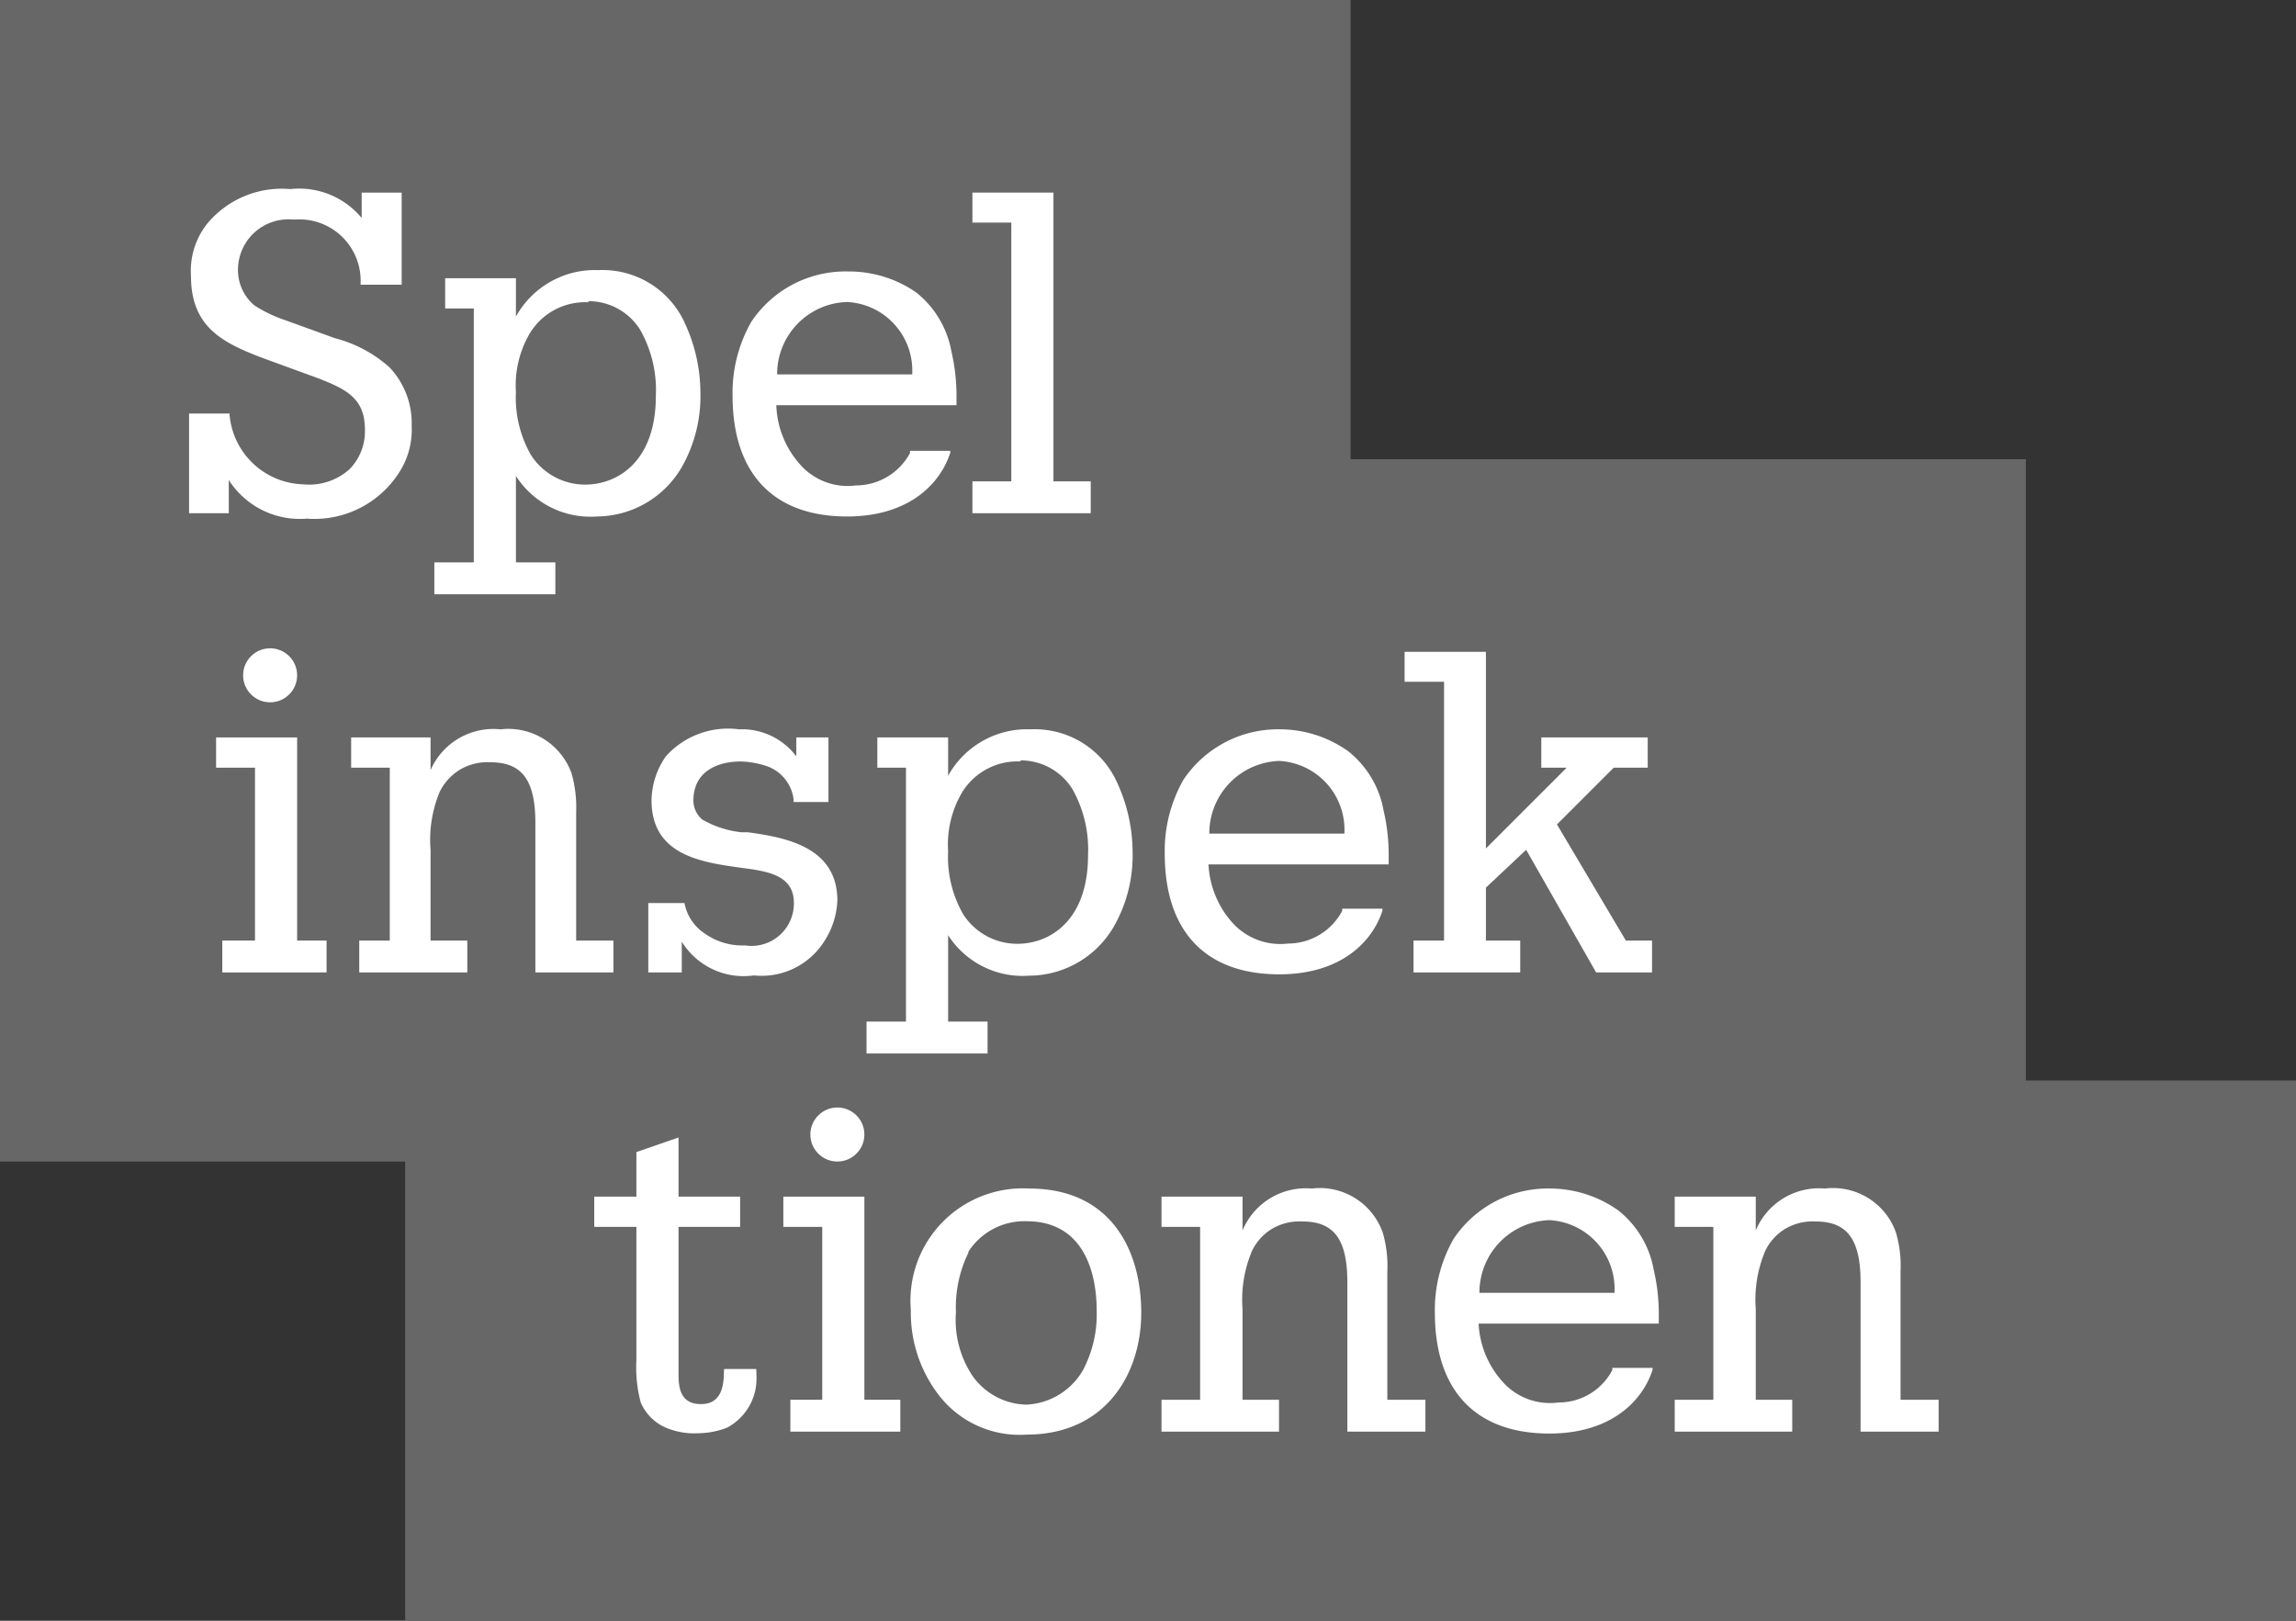 <svg xmlns="http://www.w3.org/2000/svg" viewBox="0 0 85 60"><rect x="0" y="0" width="85" height="60" fill="#333333" stroke="none"/><defs><style>.cls-1{fill:#676767;}.cls-2{fill:#fff;}</style></defs><title>Spelinspektionen_logotyp_85x60px</title><g id="Mellanblå"><polygon class="cls-1" points="0 0 0 43 15 43 15 60 85 60 85 40 75 40 75 17 50 17 50 0 0 0"/></g><g id="Text_typo_vect" data-name="Text typo vect"><path class="cls-2" d="M26.8,50.76c0,.55-.09,1.22-.85,1.22s-.83-.6-.83-1.1V45.42H27.4V44.3H25.12V42.11l-1.56.54V44.3H22v1.12h1.56v4.93a5.08,5.08,0,0,0,.16,1.57,1.79,1.79,0,0,0,1.11,1,2.7,2.7,0,0,0,1,.14,3.1,3.1,0,0,0,1.07-.2A2.05,2.05,0,0,0,28,51.21a3.58,3.58,0,0,0,0-.45v-.08H26.81Z"/><path class="cls-2" d="M38.1,44a4.16,4.16,0,0,0-4.38,4.5,5,5,0,0,0,1,3.1A3.77,3.77,0,0,0,38,53.11c2.94,0,4.25-2.26,4.25-4.51S41.18,44,38.1,44Zm-2.25,2.34A2.47,2.47,0,0,1,38,45.21c2.34,0,2.6,2.3,2.6,3.29a4.43,4.43,0,0,1-.5,2.21A2.55,2.55,0,0,1,38,52a2.5,2.5,0,0,1-2-1.07h0a3.73,3.73,0,0,1-.61-2.35A4.58,4.58,0,0,1,35.85,46.38Z"/><path class="cls-2" d="M21.33,30.07a4.66,4.66,0,0,0-.17-1.44A2.49,2.49,0,0,0,18.53,27a2.54,2.54,0,0,0-2.59,1.51V27.3H13v1.12h1.43v6.4H13.3V36h4V34.82H15.94V31.47a4.64,4.64,0,0,1,.34-2.16,2,2,0,0,1,.72-.8,2,2,0,0,1,1.16-.29c1.15,0,1.66.64,1.66,2.25V36h2.89V34.82H21.33Z"/><path class="cls-2" d="M27.68,30.81l-.24,0A3.68,3.68,0,0,1,26,30.34a.92.92,0,0,1-.33-.7c0-1.07.87-1.45,1.76-1.45a3.35,3.35,0,0,1,.95.17,1.5,1.5,0,0,1,1,1.23v.1h1.29V27.3H29.48V28A2.52,2.52,0,0,0,27.36,27a3.09,3.09,0,0,0-2.71,1,2.92,2.92,0,0,0-.53,1.62c0,1.87,1.53,2.25,3,2.46l.35.05c.9.12,1.92.25,1.92,1.29A1.57,1.57,0,0,1,27.58,35a2.41,2.41,0,0,1-1.53-.47,1.72,1.72,0,0,1-.71-1.1l0,0H24V36h1.24V34.86a2.69,2.69,0,0,0,2.67,1.25,2.74,2.74,0,0,0,2.57-1.21A3,3,0,0,0,31,33.34C31,31.34,29.06,31,27.68,30.81Z"/><path class="cls-2" d="M49.91,27.81A4.37,4.37,0,0,0,47.4,27a4.21,4.21,0,0,0-3.59,1.87,5.33,5.33,0,0,0-.69,2.73c0,2.88,1.51,4.47,4.24,4.47,2.29,0,3.45-1.21,3.82-2.36l0-.07H49.69l0,.08a2.27,2.27,0,0,1-2,1.21,2.39,2.39,0,0,1-2.1-.81A3.49,3.49,0,0,1,44.74,32h6.67v-.31A7.12,7.12,0,0,0,51.22,30,3.6,3.6,0,0,0,49.91,27.81Zm-2.55.36a2.55,2.55,0,0,1,2.41,2.69h-5A2.68,2.68,0,0,1,47.36,28.17Z"/><polygon class="cls-2" points="60.19 34.82 57.64 30.52 59.74 28.42 61 28.42 61 27.3 57.06 27.3 57.06 28.42 58 28.42 55.01 31.41 55.01 24.13 52 24.13 52 25.24 53.46 25.24 53.46 34.82 52.33 34.82 52.33 36 56.28 36 56.28 34.82 55.01 34.82 55.01 32.86 56.5 31.46 59.09 36 61.16 36 61.16 34.82 60.19 34.82"/><path class="cls-2" d="M12.4,12.52l-1.85-.67a5,5,0,0,1-1.14-.55A1.71,1.71,0,0,1,8.81,10a1.87,1.87,0,0,1,2.07-1.87,2.27,2.27,0,0,1,2.47,2.34v.07h1.52V7.13H13.39v.94A3,3,0,0,0,10.75,7,3.59,3.59,0,0,0,7.68,8.27a2.81,2.81,0,0,0-.61,1.94c0,1.87,1.12,2.47,2.7,3.06l2,.73c1.08.42,1.74.76,1.74,1.91a2,2,0,0,1-.57,1.46,2.24,2.24,0,0,1-1.72.56A2.82,2.82,0,0,1,8.5,15.37v-.06H7V19H8.47V17.77a3.12,3.12,0,0,0,2.89,1.43,3.72,3.72,0,0,0,3.43-1.73,2.89,2.89,0,0,0,.45-1.7,3,3,0,0,0-.82-2.17A4.84,4.84,0,0,0,12.4,12.52Z"/><polygon class="cls-2" points="39 17.82 39 7.13 36 7.13 36 8.24 37.44 8.24 37.44 17.82 36 17.82 36 19 40.38 19 40.38 17.82 39 17.82"/><path class="cls-2" d="M22.16,10a3.34,3.34,0,0,0-3.06,1.72V10.3H16.48v1.12h1.06v9.4H16.08V22h4.48V20.82H19.1v-3.2a3.28,3.28,0,0,0,3,1.5,3.66,3.66,0,0,0,3.13-1.81,5.3,5.3,0,0,0,.7-2.76A6.15,6.15,0,0,0,25.37,12,3.34,3.34,0,0,0,22.16,10Zm-.38,1.15a2.25,2.25,0,0,1,1.92,1.06,4.53,4.53,0,0,1,.58,2.45c0,2.42-1.41,3.28-2.62,3.28a2.38,2.38,0,0,1-2-1.09,4.27,4.27,0,0,1-.56-2.34,3.8,3.8,0,0,1,.52-2.18h0A2.4,2.4,0,0,1,21.78,11.19Z"/><path class="cls-2" d="M38.16,27a3.34,3.34,0,0,0-3.06,1.72V27.3H32.48v1.12h1.06v9.4H32.08V39h4.48V37.82H35.1v-3.2a3.28,3.28,0,0,0,3,1.5,3.64,3.64,0,0,0,3.13-1.81,5.3,5.3,0,0,0,.7-2.76A6.19,6.19,0,0,0,41.37,29,3.34,3.34,0,0,0,38.16,27Zm-.38,1.15a2.25,2.25,0,0,1,1.92,1.06,4.56,4.56,0,0,1,.58,2.45c0,2.42-1.41,3.28-2.62,3.28a2.38,2.38,0,0,1-2-1.09,4.27,4.27,0,0,1-.56-2.34,3.8,3.8,0,0,1,.52-2.18h0A2.4,2.4,0,0,1,37.78,28.19Z"/><polygon class="cls-2" points="11 27.3 8 27.3 8 28.42 9.44 28.42 9.44 34.82 8.23 34.82 8.23 36 12.09 36 12.09 34.82 11 34.82 11 27.3"/><circle class="cls-2" cx="10" cy="25" r="1"/><polygon class="cls-2" points="32 44.3 29 44.3 29 45.42 30.44 45.42 30.44 51.82 29.26 51.82 29.26 53 33.33 53 33.33 51.82 32 51.82 32 44.3"/><circle class="cls-2" cx="31" cy="42" r="1"/><path class="cls-2" d="M33.91,10.82a4.37,4.37,0,0,0-2.51-.77,4.19,4.19,0,0,0-3.59,1.87,5.31,5.31,0,0,0-.69,2.72c0,2.89,1.51,4.48,4.24,4.48,2.29,0,3.45-1.21,3.82-2.36l0-.07H33.69l0,.08a2.27,2.27,0,0,1-2,1.2,2.34,2.34,0,0,1-2.1-.81A3.45,3.45,0,0,1,28.74,15h6.67v-.31A7.26,7.26,0,0,0,35.22,13,3.6,3.6,0,0,0,33.91,10.82Zm-2.55.36a2.54,2.54,0,0,1,2.41,2.68h-5A2.67,2.67,0,0,1,31.36,11.18Z"/><path class="cls-2" d="M59.91,44.81A4.37,4.37,0,0,0,57.4,44a4.19,4.19,0,0,0-3.59,1.87,5.31,5.31,0,0,0-.69,2.72c0,2.89,1.51,4.48,4.24,4.48,2.29,0,3.45-1.21,3.82-2.36l0-.07H59.69l0,.08a2.24,2.24,0,0,1-2,1.2,2.34,2.34,0,0,1-2.1-.81A3.45,3.45,0,0,1,54.74,49h6.67v-.31A7.12,7.12,0,0,0,61.22,47,3.6,3.6,0,0,0,59.91,44.81Zm-2.55.36a2.55,2.55,0,0,1,2.41,2.69h-5A2.68,2.68,0,0,1,57.36,45.17Z"/><path class="cls-2" d="M51.36,47.07a4.38,4.38,0,0,0-.17-1.44A2.47,2.47,0,0,0,48.56,44,2.54,2.54,0,0,0,46,45.55V44.3H43v1.12h1.43v6.4H43V53h4.35V51.82H46V48.47a4.65,4.65,0,0,1,.35-2.16,1.94,1.94,0,0,1,.71-.8,2,2,0,0,1,1.16-.29c1.15,0,1.66.64,1.66,2.25V53h2.89V51.82H51.36Z"/><path class="cls-2" d="M70.36,47.07a4.38,4.38,0,0,0-.17-1.44A2.47,2.47,0,0,0,67.56,44,2.54,2.54,0,0,0,65,45.55V44.3H62v1.12h1.43v6.4H62V53h4.35V51.82H65V48.47a4.65,4.65,0,0,1,.35-2.16,1.94,1.94,0,0,1,.71-.8,2,2,0,0,1,1.16-.29c1.15,0,1.66.64,1.66,2.25V53h2.89V51.82H70.36Z"/></g></svg>
